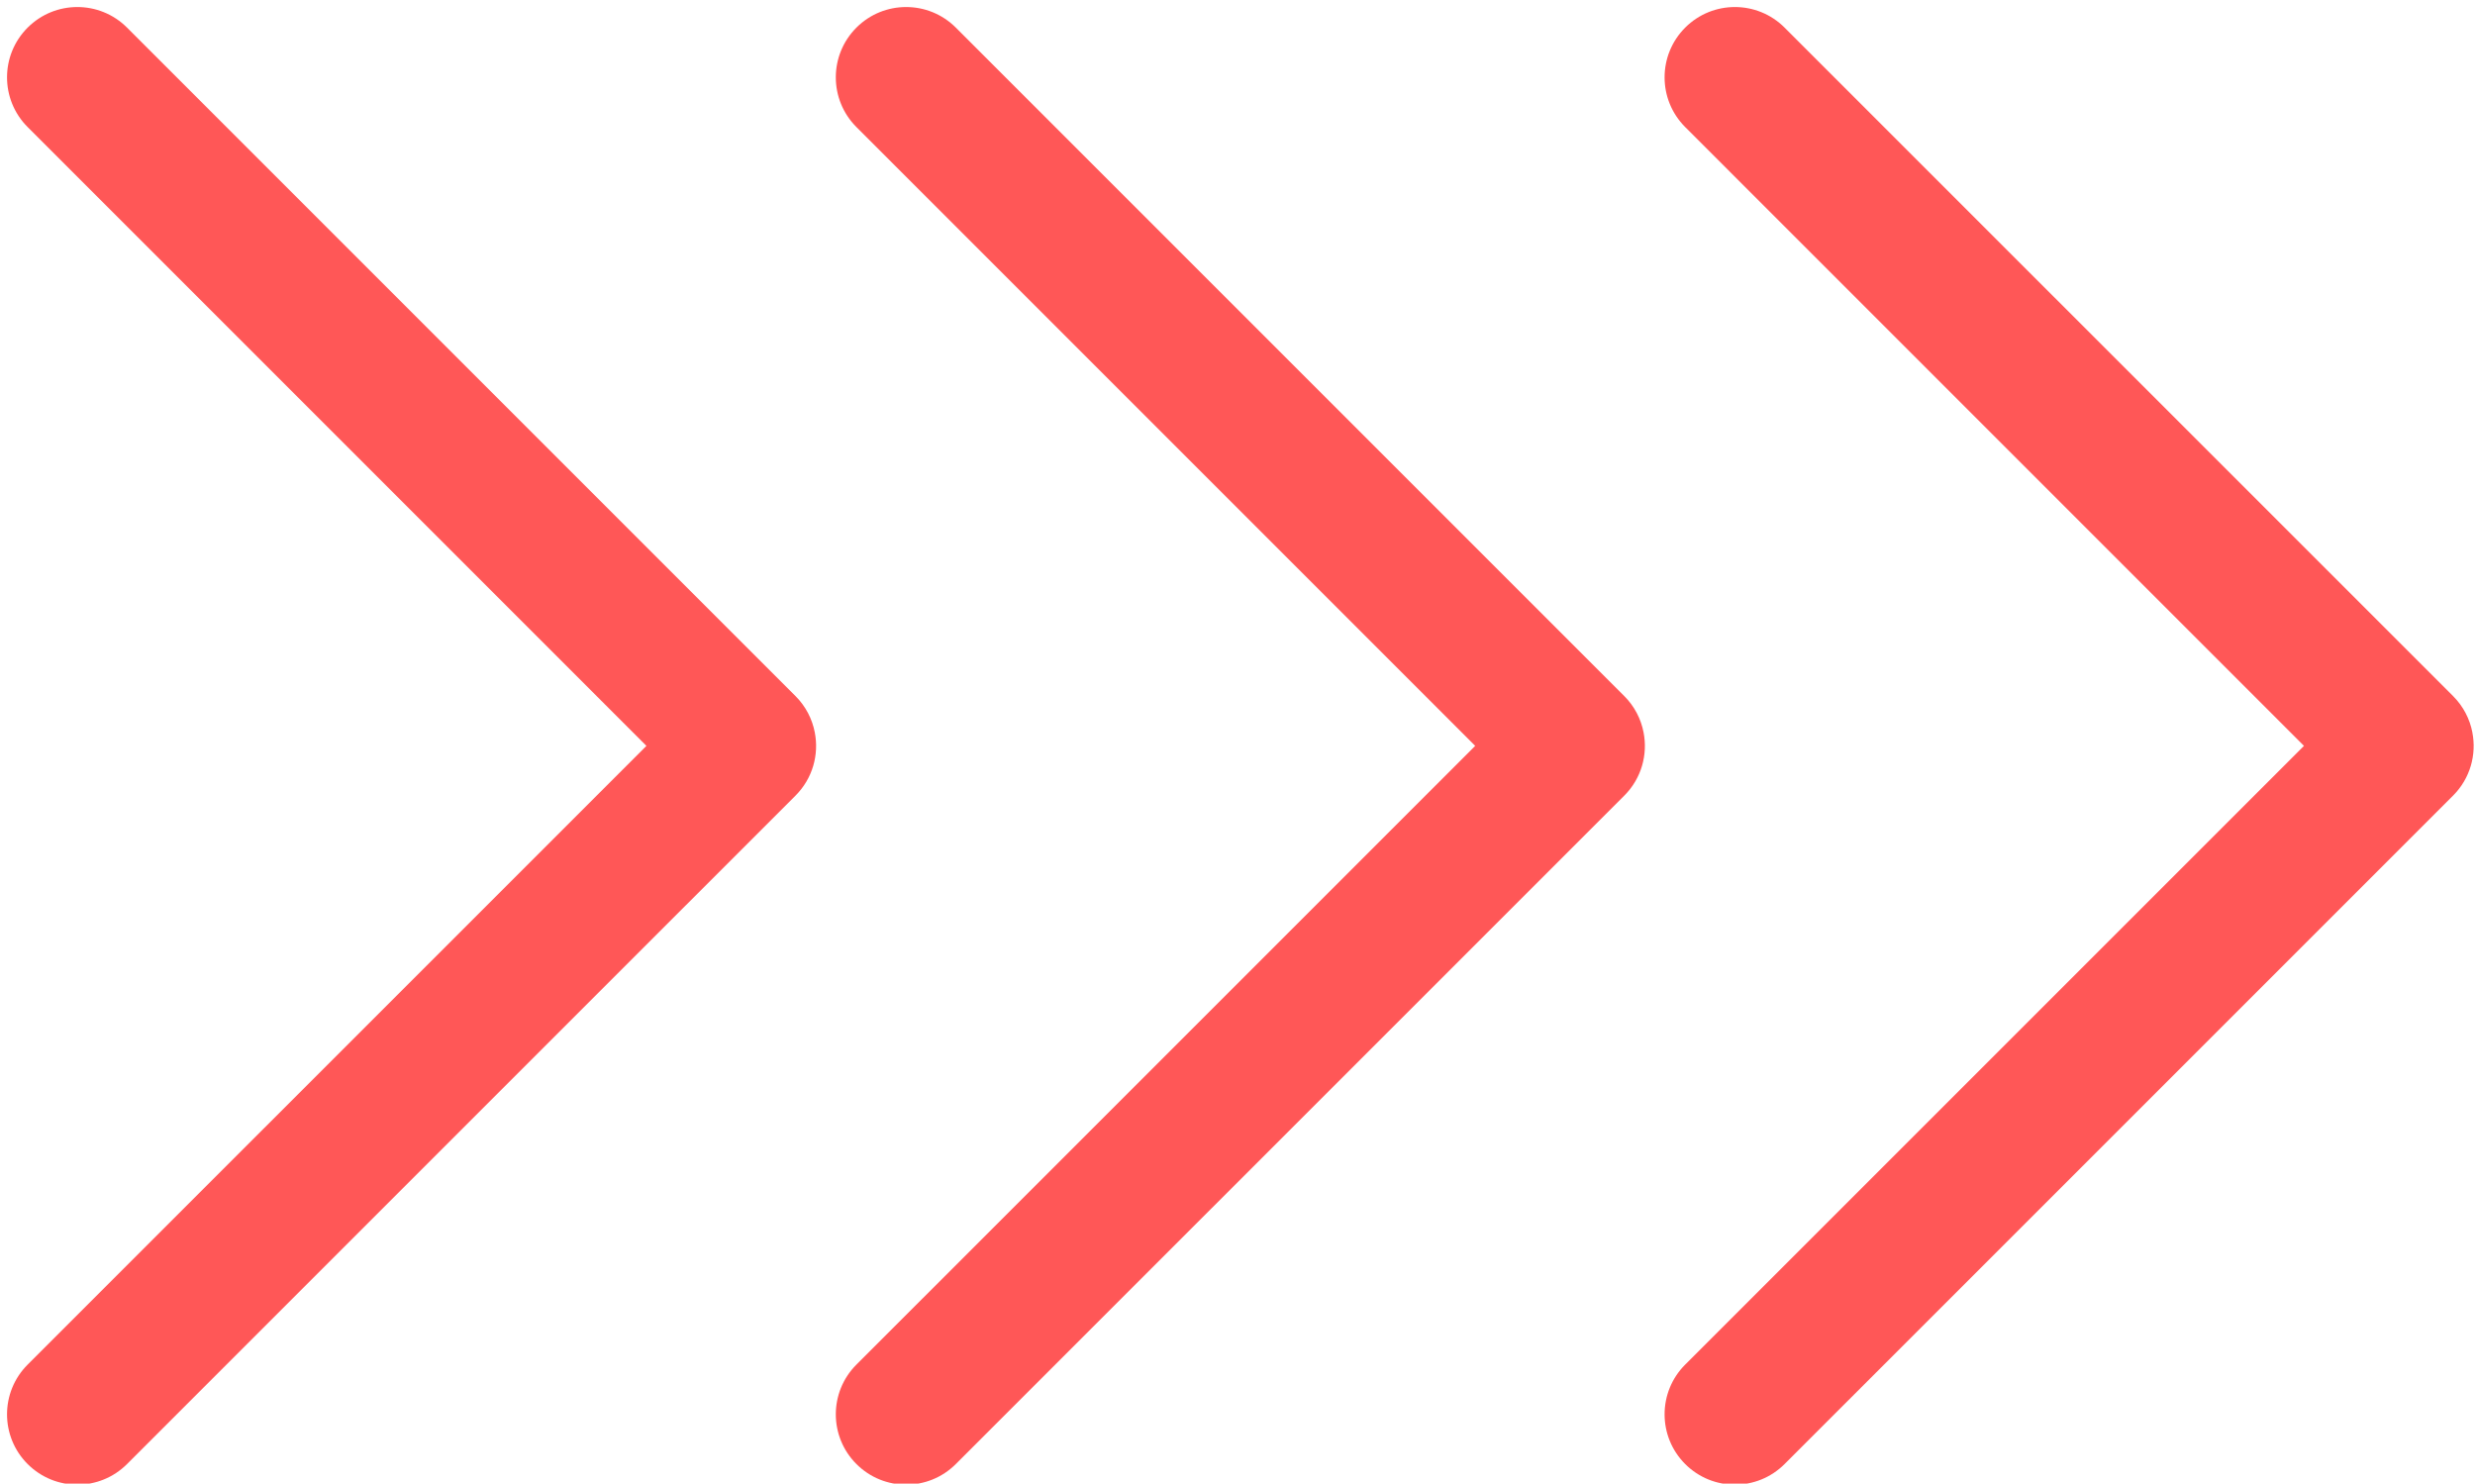 <?xml version="1.0" encoding="UTF-8" standalone="no"?><svg xmlns="http://www.w3.org/2000/svg" xmlns:xlink="http://www.w3.org/1999/xlink" fill="#ff5757" height="42.2" preserveAspectRatio="xMidYMid meet" version="1" viewBox="-0.2 -0.2 70.4 42.2" width="70.4" zoomAndPan="magnify"><g><g><g id="change1_1"><path d="M70.125,20.632c-.073-.379-.256-.74-.549-1.033L50.562,.586c-.781-.781-2.047-.781-2.828,0-.781,.781-.781,2.047,0,2.828l17.601,17.602-17.601,17.6c-.781,.781-.781,2.047,0,2.828,.391,.391,.902,.586,1.414,.586s1.023-.195,1.414-.586l19.014-19.013c.489-.489,.672-1.168,.548-1.799Z"/><path d="M46.001,19.599L26.988,.586c-.781-.781-2.047-.781-2.828,0-.781,.781-.781,2.047,0,2.828l17.601,17.602-17.601,17.6c-.781,.781-.781,2.047,0,2.828,.391,.391,.902,.586,1.414,.586s1.023-.195,1.414-.586l19.014-19.013c.489-.489,.672-1.168,.548-1.799-.073-.379-.256-.74-.549-1.033Z"/><path d="M22.427,19.599L3.414,.586C2.633-.195,1.367-.195,.586,.586-.195,1.367-.195,2.633,.586,3.414L18.187,21.016,.586,38.616c-.781,.781-.781,2.047,0,2.828,.391,.391,.902,.586,1.414,.586s1.023-.195,1.414-.586L22.428,22.431c.489-.489,.672-1.168,.548-1.799-.073-.379-.256-.74-.549-1.033Z"/></g></g></g></svg>